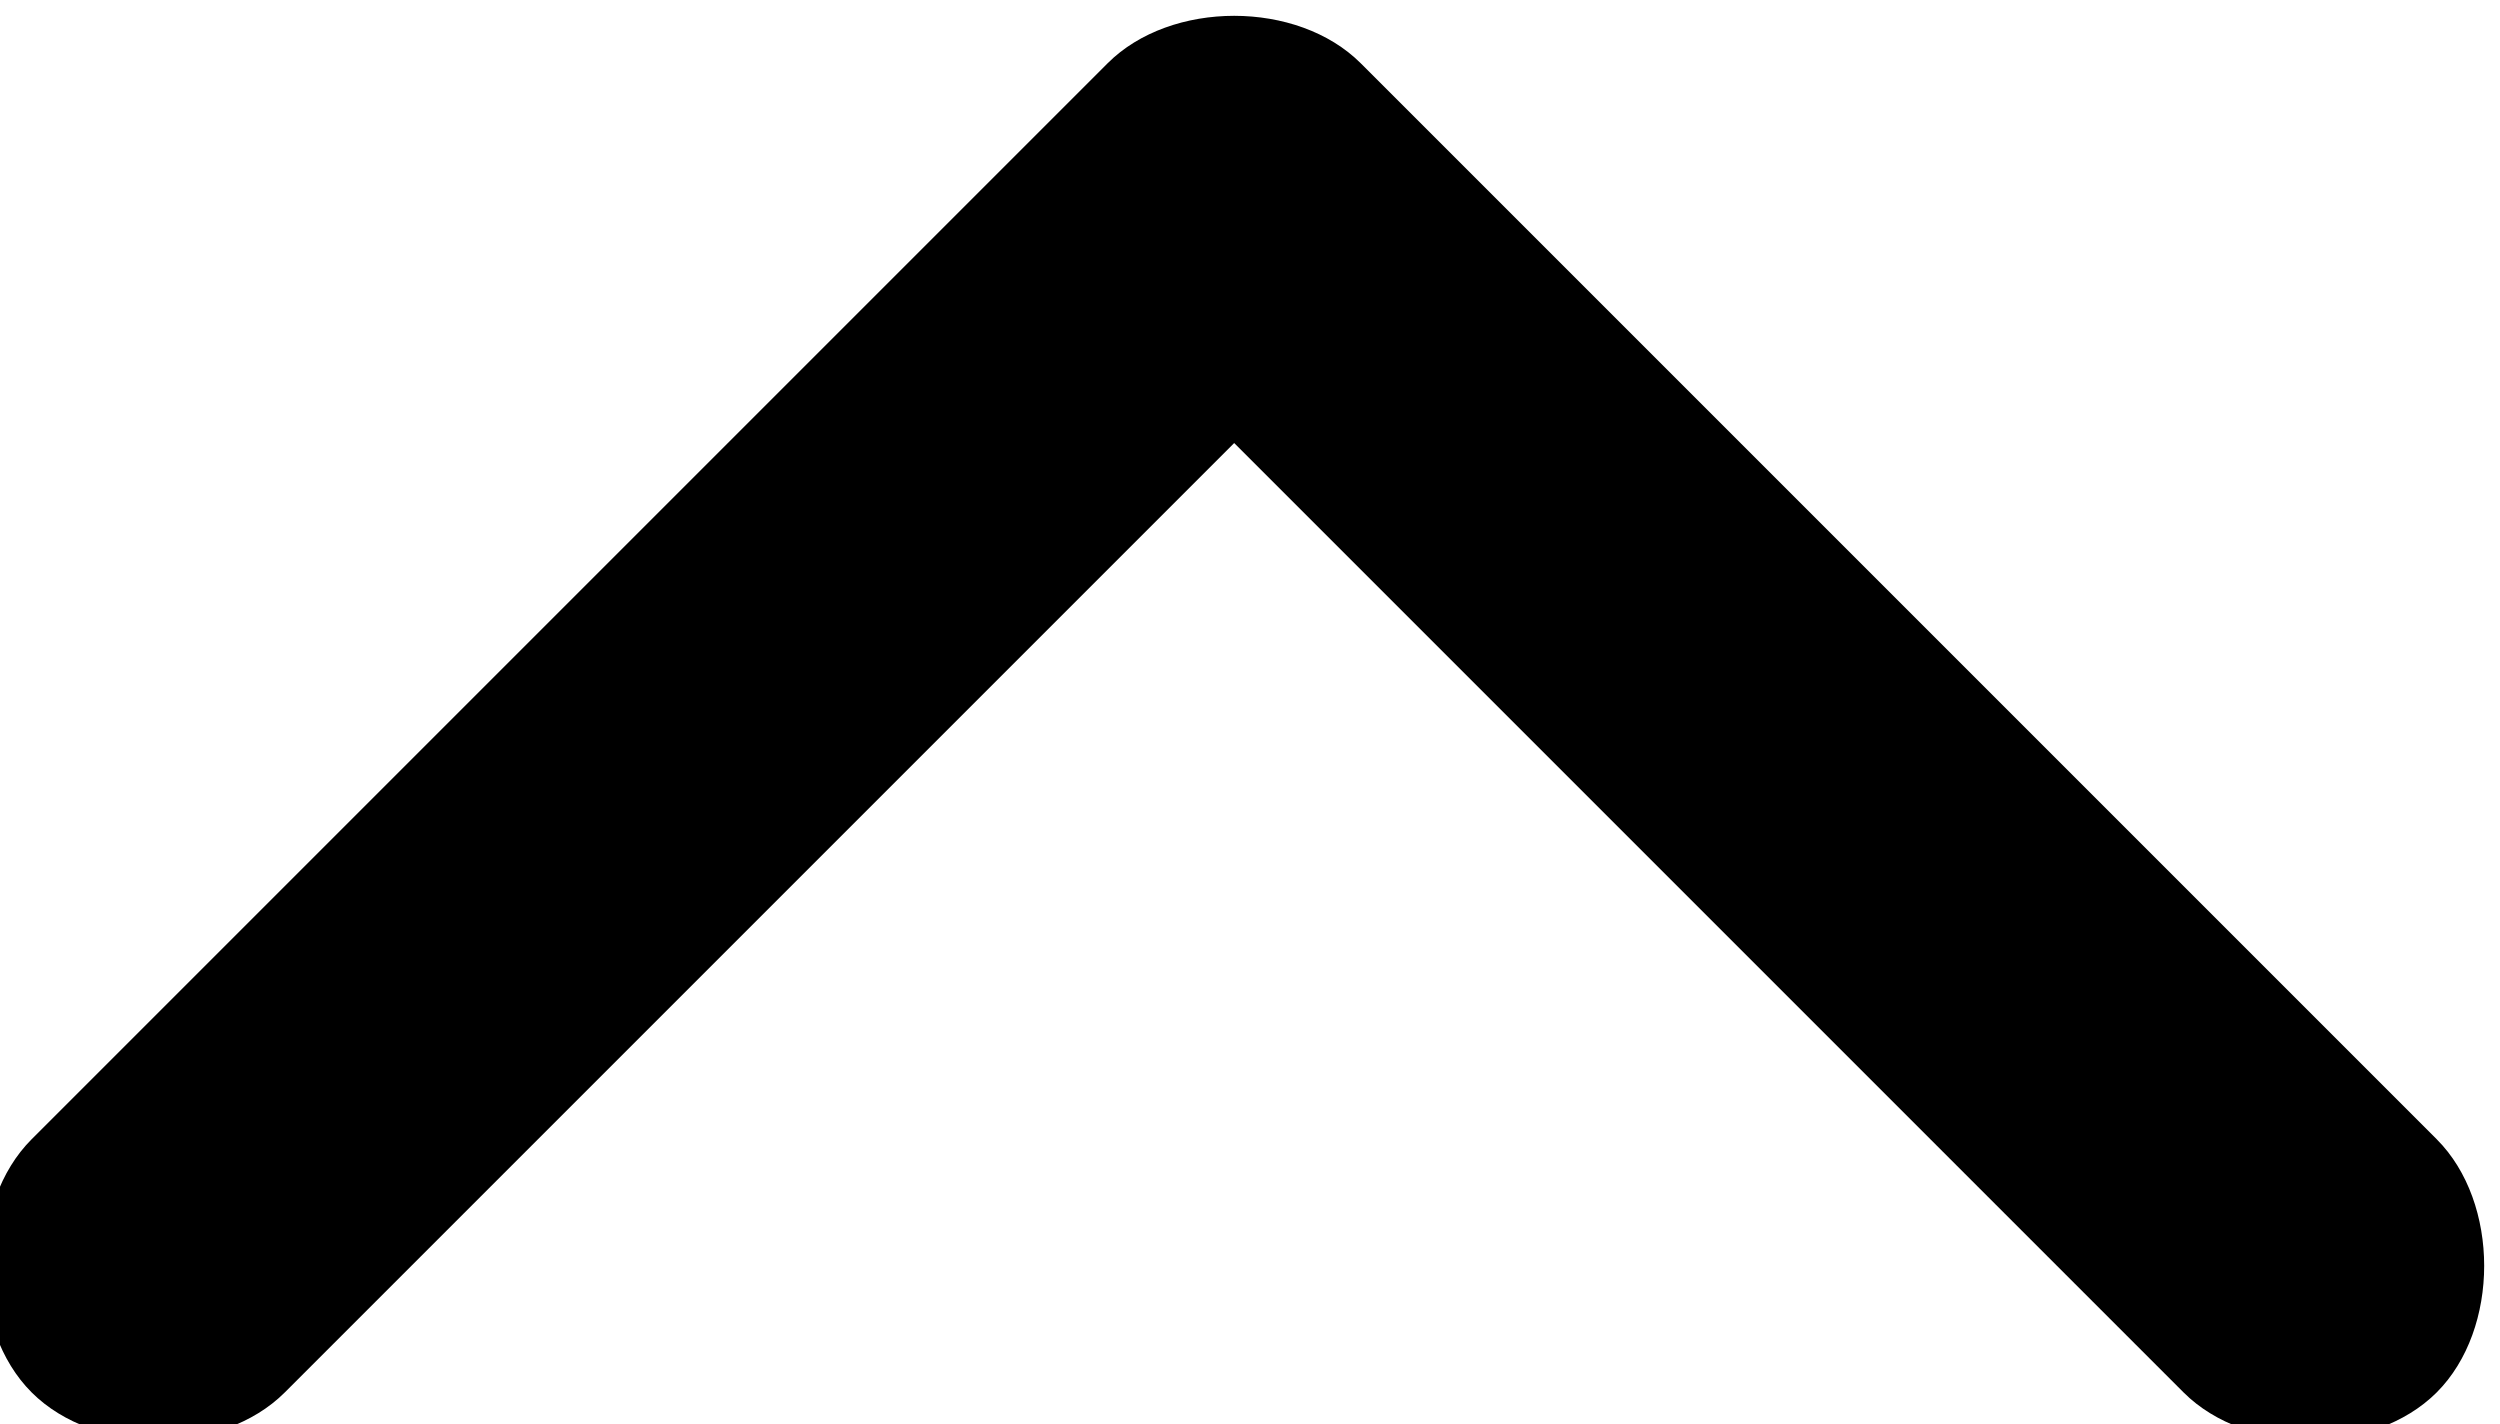 <?xml version="1.0" encoding="utf-8"?>
<!-- Generator: Adobe Illustrator 24.0.1, SVG Export Plug-In . SVG Version: 6.00 Build 0)  -->
<svg version="1.1" id="Layer_1" xmlns="http://www.w3.org/2000/svg" xmlns:xlink="http://www.w3.org/1999/xlink" x="0px" y="0px"
	 viewBox="0 0 7.9 4.5" style="enable-background:new 0 0 7.9 4.5;" xml:space="preserve">
<path d="M3.9,1.4l-3,3c-0.2,0.2-0.6,0.2-0.8,0c0,0,0,0,0,0c-0.2-0.2-0.2-0.6,0-0.8l3.4-3.4c0.2-0.2,0.6-0.2,0.8,0l3.4,3.4
	c0.2,0.2,0.2,0.6,0,0.8c-0.2,0.2-0.6,0.2-0.8,0L3.9,1.4z"/>
</svg>
